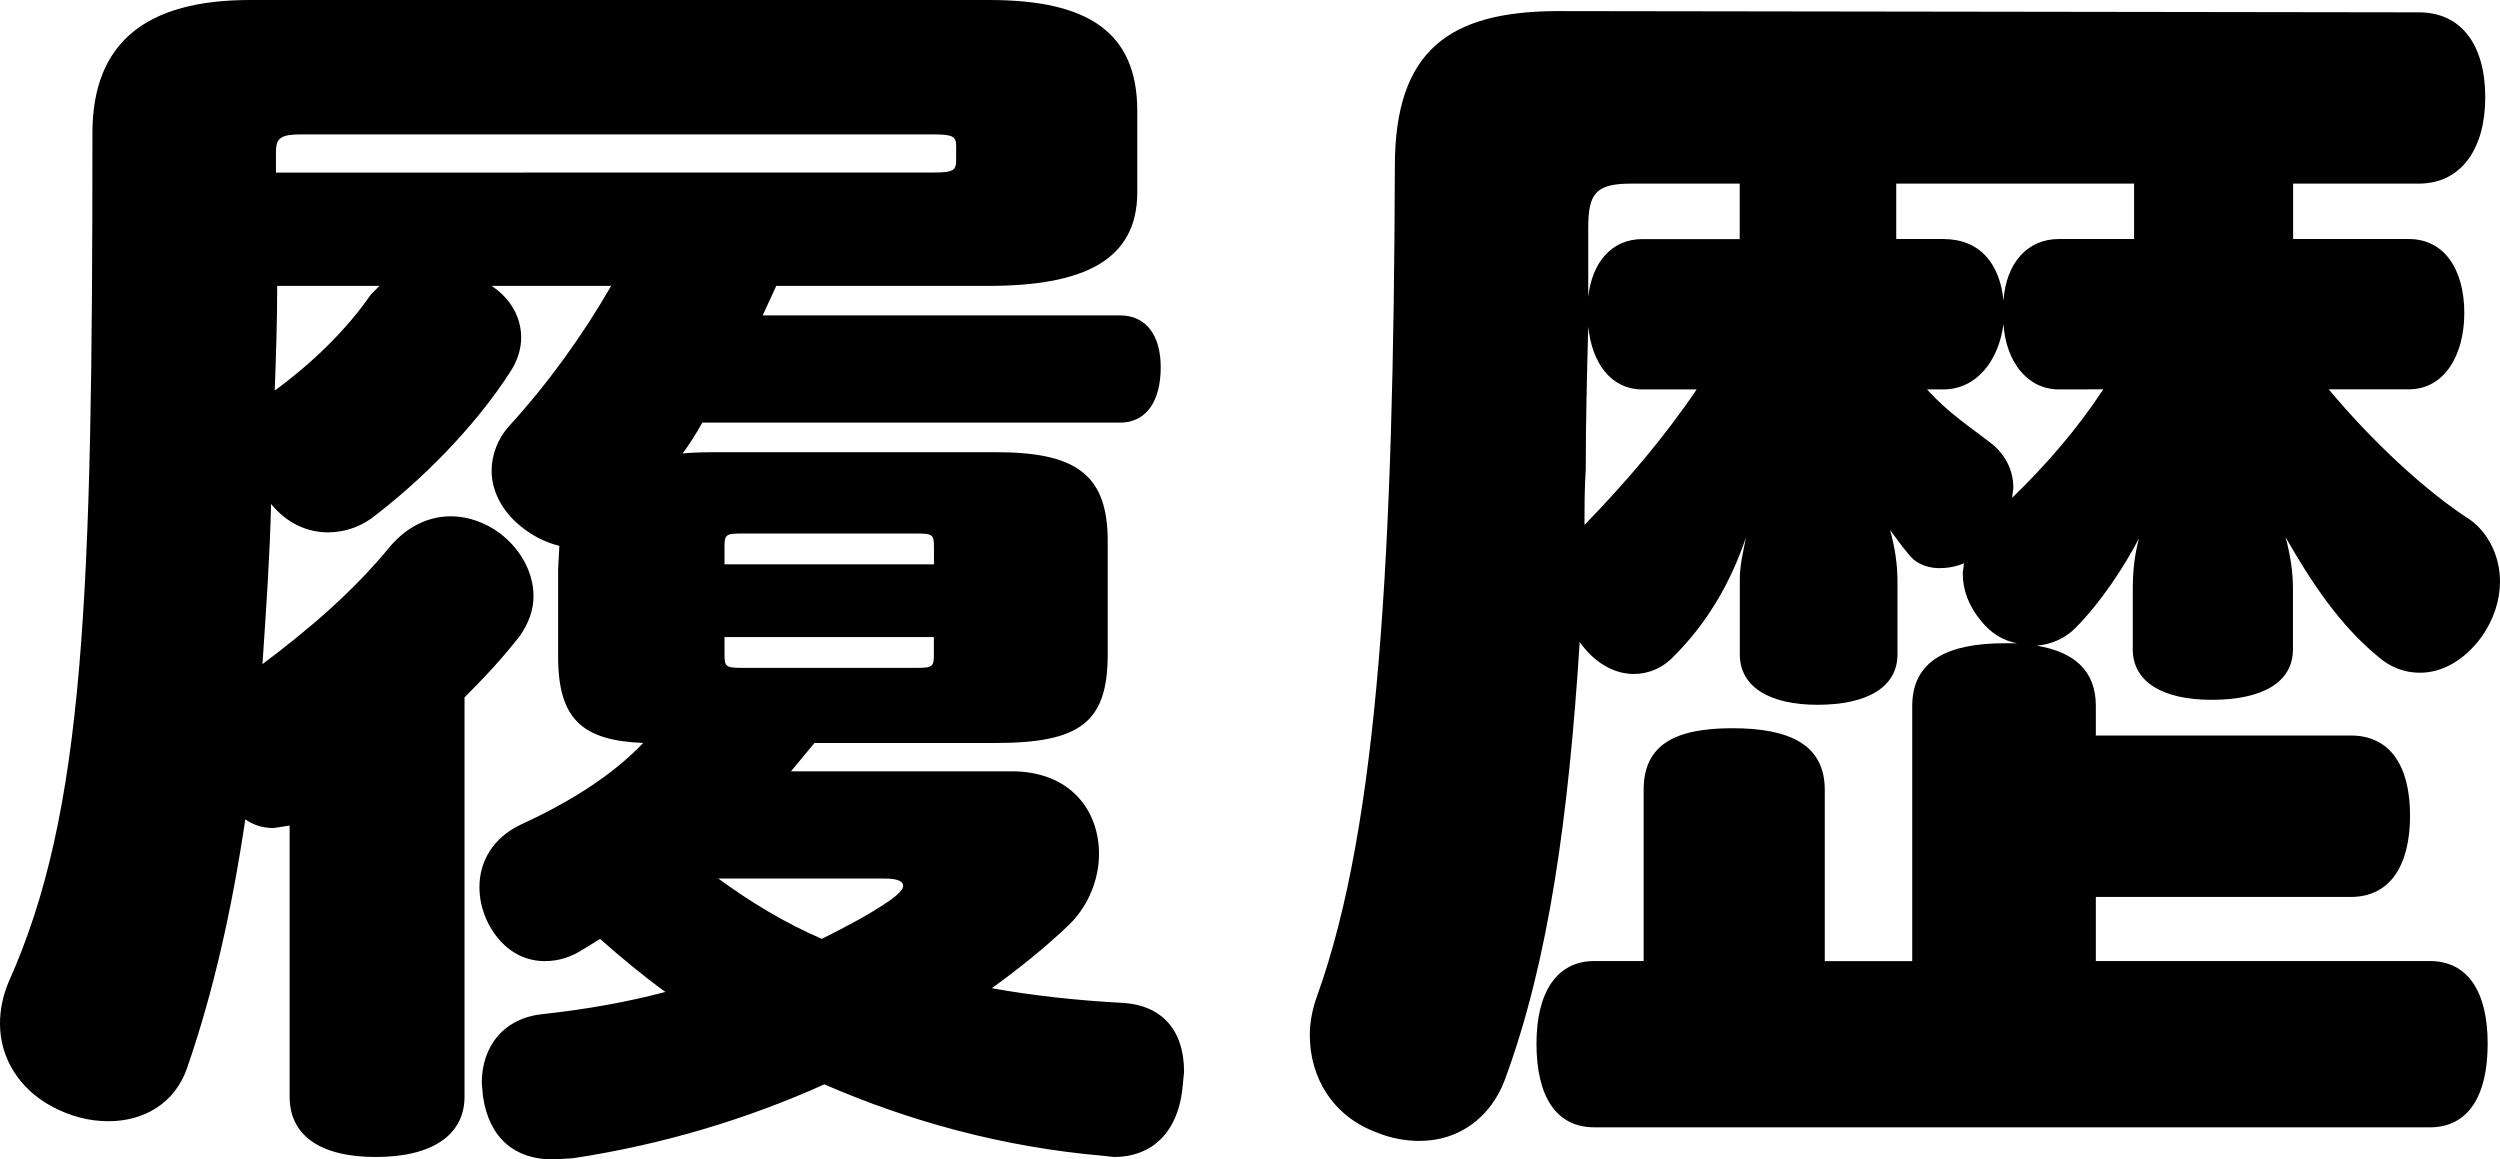 <svg xmlns="http://www.w3.org/2000/svg" viewBox="0 0 30.186 14" enable-background="new 0 0 30.186 14"><path d="M5.936 3.452c.223.148.357.372.357.625 0 .134-.045.283-.134.416-.431.67-1.086 1.324-1.681 1.771-.149.104-.327.164-.521.164-.238 0-.491-.105-.684-.343-.015.64-.06 1.28-.104 1.934.536-.402 1.086-.863 1.547-1.428.208-.238.461-.357.729-.357.208 0 .416.075.595.208.268.208.402.491.402.758 0 .164-.059.327-.164.477-.208.267-.417.491-.669.744v4.82c0 .461-.387.729-1.071.729s-1.041-.268-1.041-.729v-3.273l-.193.03c-.119 0-.238-.03-.342-.105-.164 1.101-.386 2.083-.699 2.991-.149.446-.535.654-.952.654-.238 0-.461-.059-.684-.178-.389-.208-.627-.58-.627-.997 0-.164.03-.327.104-.506.923-2.053 1.012-4.671 1.012-10.25 0-1.1.655-1.607 1.904-1.607h8.926c1.19 0 1.786.387 1.786 1.34v.981c0 .818-.64 1.131-1.8 1.131h-2.559l-.164.356h4.315c.312 0 .491.238.491.625 0 .417-.178.67-.491.67h-5.044c-.075.134-.149.253-.238.372.149-.015.312-.015.491-.015h3.288c.952 0 1.354.253 1.354 1.071v1.369c0 .818-.327 1.071-1.354 1.071h-2.187l-.283.342h2.663c.714 0 1.056.477 1.056.997 0 .313-.134.655-.401.893-.268.253-.565.491-.893.729.491.089 1.026.148 1.592.178.446.03.729.312.729.833l-.015.149c-.045.58-.372.878-.833.878l-.134-.015c-1.205-.104-2.335-.416-3.362-.862-.923.416-1.949.728-3.035.892l-.238.015c-.461 0-.773-.254-.848-.759l-.015-.164c0-.446.268-.788.744-.833.536-.059 1.027-.148 1.473-.267-.268-.194-.536-.416-.788-.64l-.193.119c-.164.105-.312.149-.476.149-.298 0-.551-.179-.699-.491-.06-.134-.089-.268-.089-.402 0-.327.178-.595.476-.744.58-.267 1.101-.58 1.502-.997-.715-.03-1.028-.267-1.028-1.041v-1.057l.015-.282c-.178-.044-.357-.134-.521-.283-.193-.179-.297-.402-.297-.624 0-.194.075-.387.208-.536.476-.521.893-1.101 1.235-1.696h-1.443zm-2.589 0c0 .431-.015.863-.03 1.264.447-.327.863-.728 1.161-1.16l.104-.104h-1.235zm7.93-1.369c.238 0 .268-.03.268-.149v-.163c0-.119-.03-.148-.268-.148h-7.647c-.238 0-.298.045-.298.208v.253l7.945-.001zm-2.604 8.525c.387.282.803.536 1.25.728.297-.148.58-.297.818-.461.104-.075.164-.134.164-.178 0-.06-.075-.089-.223-.089h-2.009zm2.604-3.794v-.208c0-.149-.015-.164-.208-.164h-2.113c-.193 0-.208.015-.208.164v.208h2.529zm-2.529 1.086c0 .149.015.164.208.164h2.112c.193 0 .208-.015.208-.164v-.208h-2.528v.208zm20.337-5.014c.432 0 .67.372.67.893 0 .506-.238.922-.67.922h-.967c.521.625 1.175 1.235 1.711 1.577.223.164.357.447.357.744 0 .223-.075.461-.223.669-.208.283-.476.432-.744.432-.179 0-.357-.06-.521-.208-.447-.372-.788-.879-1.101-1.429.059.223.089.416.089.625v.729c0 .401-.372.61-.982.61-.58 0-.952-.209-.952-.61v-.713c0-.208.015-.402.075-.626-.179.343-.461.774-.773 1.087-.119.119-.283.193-.462.208.447.075.714.297.714.728v.357h3.08c.476 0 .714.372.714.967 0 .596-.238.982-.714.982h-3.08v.774h4.032c.461 0 .699.372.699.997 0 .639-.238 1.011-.699 1.011h-10.087c-.461 0-.699-.372-.699-1.011 0-.61.238-.997.699-.997h.595v-2.067c0-.551.387-.744 1.071-.744s1.116.193 1.116.744v2.068h1.056v-3.08c0-.55.432-.758 1.116-.758h.149c-.164-.03-.312-.119-.432-.267-.149-.179-.223-.372-.223-.58l.015-.119c-.104.045-.208.059-.297.059-.134 0-.238-.045-.312-.104-.09-.09-.164-.194-.283-.357.06.223.089.416.089.625v.876c0 .402-.372.61-.967.61-.565 0-.937-.208-.937-.61v-.908c0-.178.045-.342.075-.506-.194.58-.491 1.057-.863 1.429-.134.148-.312.223-.491.223-.238 0-.476-.134-.654-.386-.134 2.097-.372 3.853-.908 5.296-.164.431-.536.728-1.027.728-.164 0-.342-.03-.521-.104-.521-.194-.803-.655-.803-1.176 0-.148.03-.312.09-.476.744-2.068.922-5.371.937-10.012 0-1.399.655-1.874 1.979-1.874l10.384.015c.521 0 .803.402.803 1.027 0 .61-.283 1.041-.803 1.041h-1.517v.669h1.397zm-9.254 1.816c-.386 0-.61-.327-.654-.758-.015.565-.03 1.145-.03 1.725-.015.224-.015.447-.015.669.491-.506.952-1.041 1.354-1.636h-.655zm-.133-2.485c-.432 0-.521.119-.521.536v.833c.045-.416.282-.699.654-.699h1.175v-.67h-1.308zm6.069 0h-2.871v.669h.566c.446 0 .684.297.729.744.03-.447.283-.744.669-.744h.908v-.669h-.001zm-.907 2.485c-.386 0-.64-.342-.669-.788-.06.447-.327.788-.729.788h-.194c.253.283.551.476.759.639.179.135.283.327.283.551l-.015.119c.416-.402.788-.834 1.101-1.31l-.536.001z"/></svg>